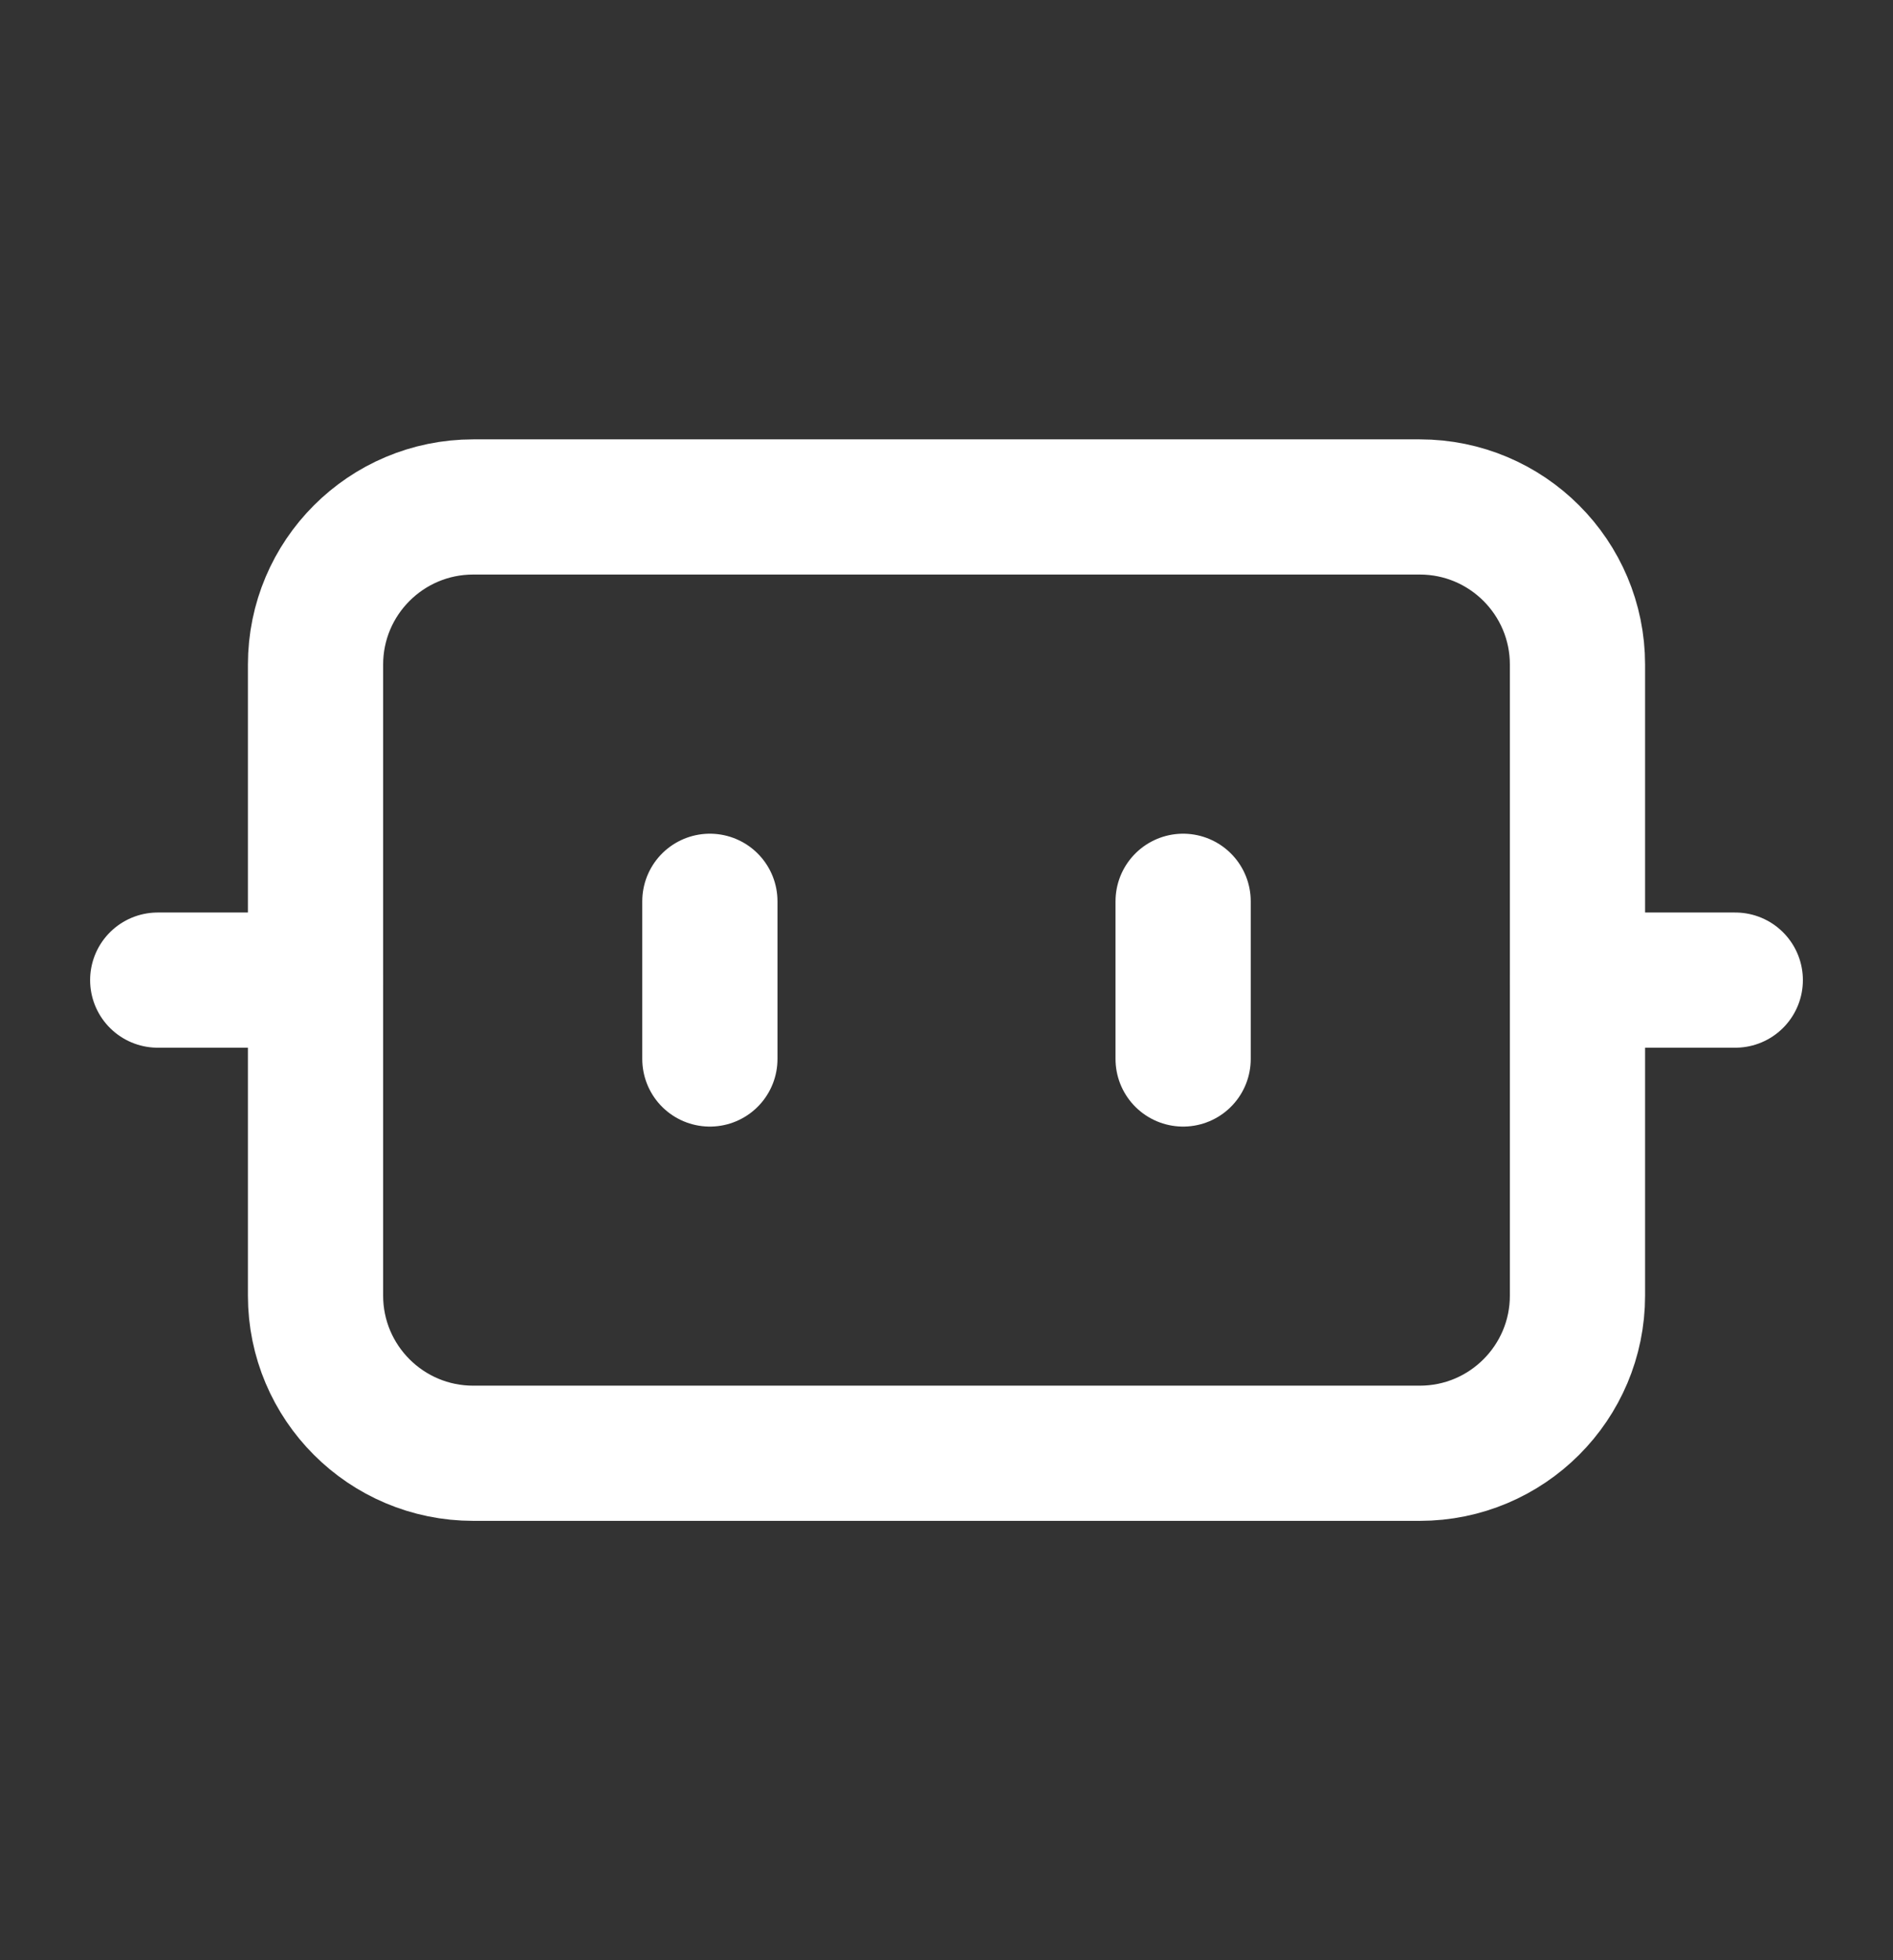 <svg width="28" height="29" viewBox="0 0 28 29" fill="none" xmlns="http://www.w3.org/2000/svg">
<rect x="0" y="0" width="28" height="29" fill="#333333" stroke="none"/>
<path d="M21 7.5H7C5.711 7.5 4.667 8.545 4.667 9.833V19.167C4.667 20.455 5.711 21.5 7 21.5H21C22.289 21.5 23.333 20.455 23.333 19.167V9.833C23.333 8.545 22.289 7.5 21 7.5Z" stroke="white" stroke-width="2" stroke-linecap="round" stroke-linejoin="round"/>
<path d="M2.333 14.5H4.667M23.333 14.5H25.667M17.5 13.334V15.667M10.5 13.334V15.667" stroke="white" stroke-width="2" stroke-linecap="round" stroke-linejoin="round"/>
</svg>
